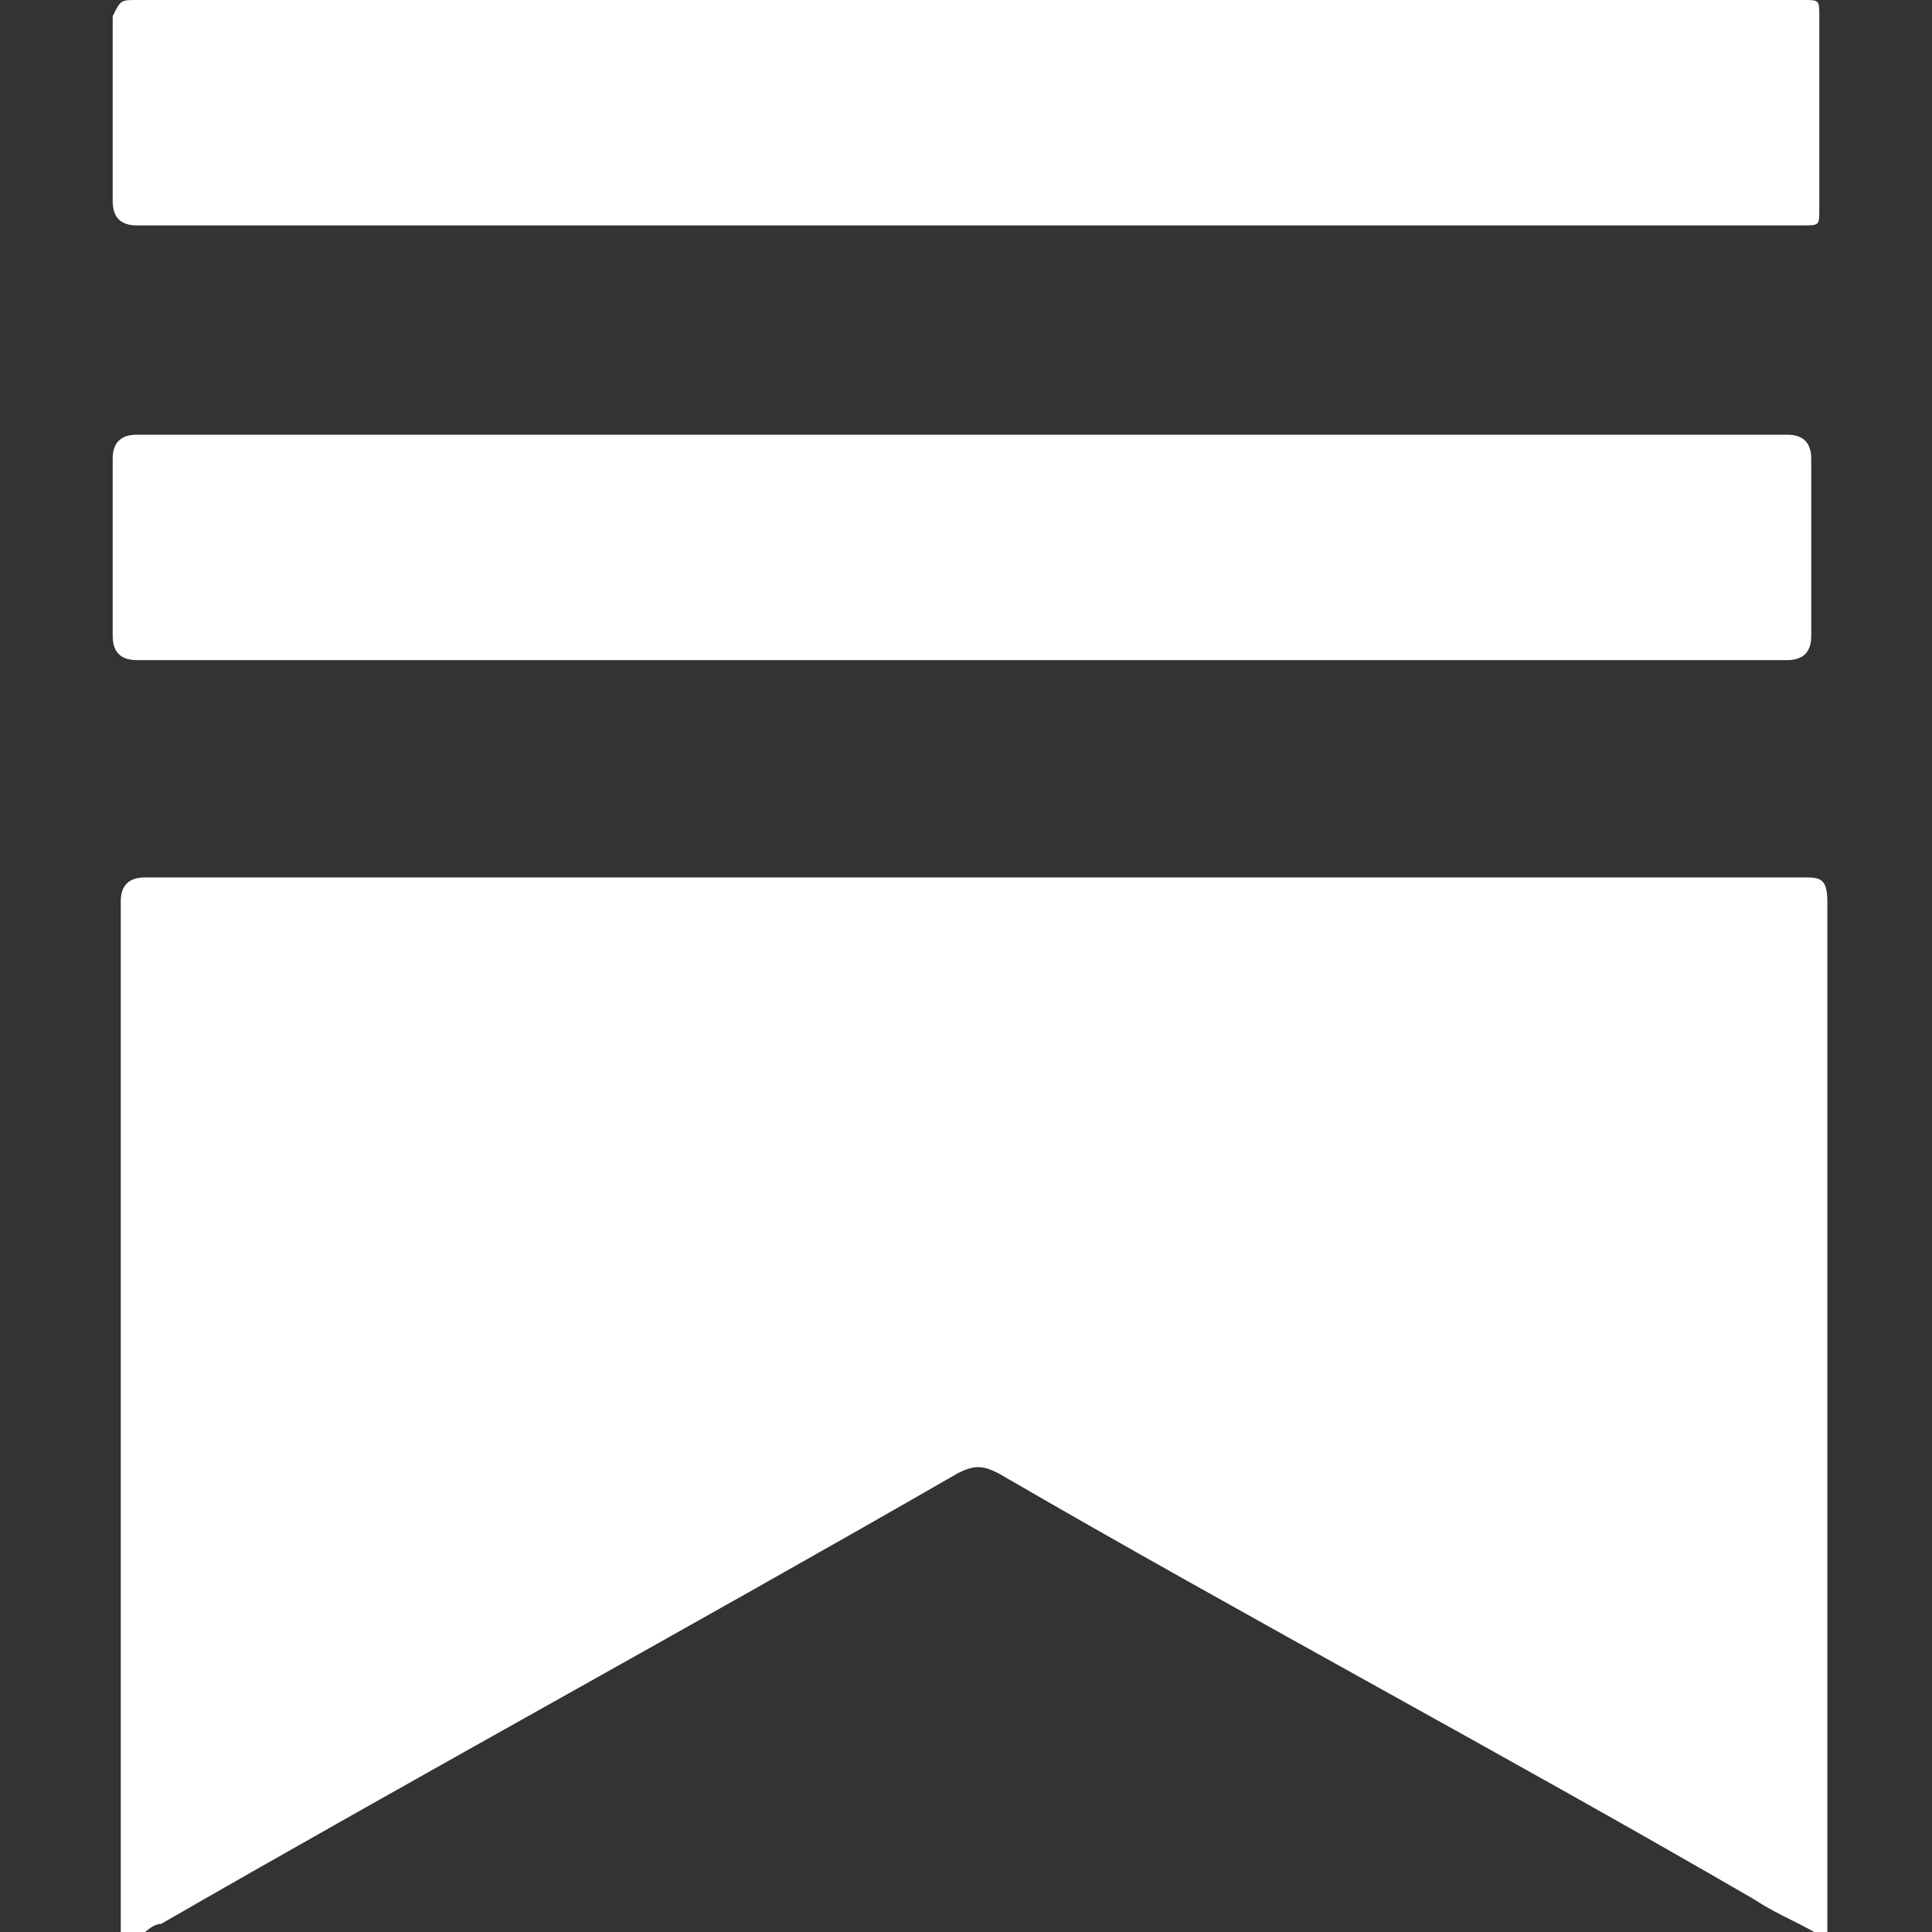 <?xml version="1.0" encoding="UTF-8"?>
<svg xmlns="http://www.w3.org/2000/svg" version="1.1" viewBox="0 0 24 24">
  <rect x="0" y="0" width="24" height="24" fill="#333333" stroke="none"/>
  <defs>
    <style>
      .cls-1 {
        fill: #fff;
      }
    </style>
  </defs>
  <!-- Generator: Adobe Illustrator 28.7.5, SVG Export Plug-In . SVG Version: 1.2.0 Build 176)  -->
  <g>
    <g id="Layer_1">
      <g>
        <path class="cls-1" d="M1.5,24c0-.1,0-.2,0-.2,0-4.2,0-8.4,0-12.6q0-.3.3-.3c6.9,0,13.7,0,20.6,0,.2,0,.3,0,.3.3,0,4.2,0,8.4,0,12.6v.3c-.3-.2-.6-.3-.9-.5-3.1-1.8-6.3-3.5-9.4-5.3-.2-.1-.3-.1-.5,0-3.3,1.9-6.6,3.7-9.9,5.6-.1,0-.2.1-.3.2Z"/>
        <path class="cls-1" d="M12,2.8c-3.4,0-6.8,0-10.3,0q-.3,0-.3-.3c0-.8,0-1.5,0-2.3C1.5,0,1.5,0,1.7,0c6.9,0,13.8,0,20.7,0,.2,0,.2,0,.2.2,0,.8,0,1.6,0,2.4,0,.2,0,.2-.2.2-3.4,0-6.9,0-10.3,0Z"/>
        <path class="cls-1" d="M12,8.2c-3.4,0-6.8,0-10.3,0q-.3,0-.3-.3c0-.7,0-1.5,0-2.2q0-.3.3-.3c3.8,0,7.6,0,11.5,0,3,0,6,0,9,0q.3,0,.3.3c0,.7,0,1.5,0,2.2q0,.3-.3.3c-3.4,0-6.8,0-10.3,0Z"/>
      </g>
    </g>
  </g>
</svg>